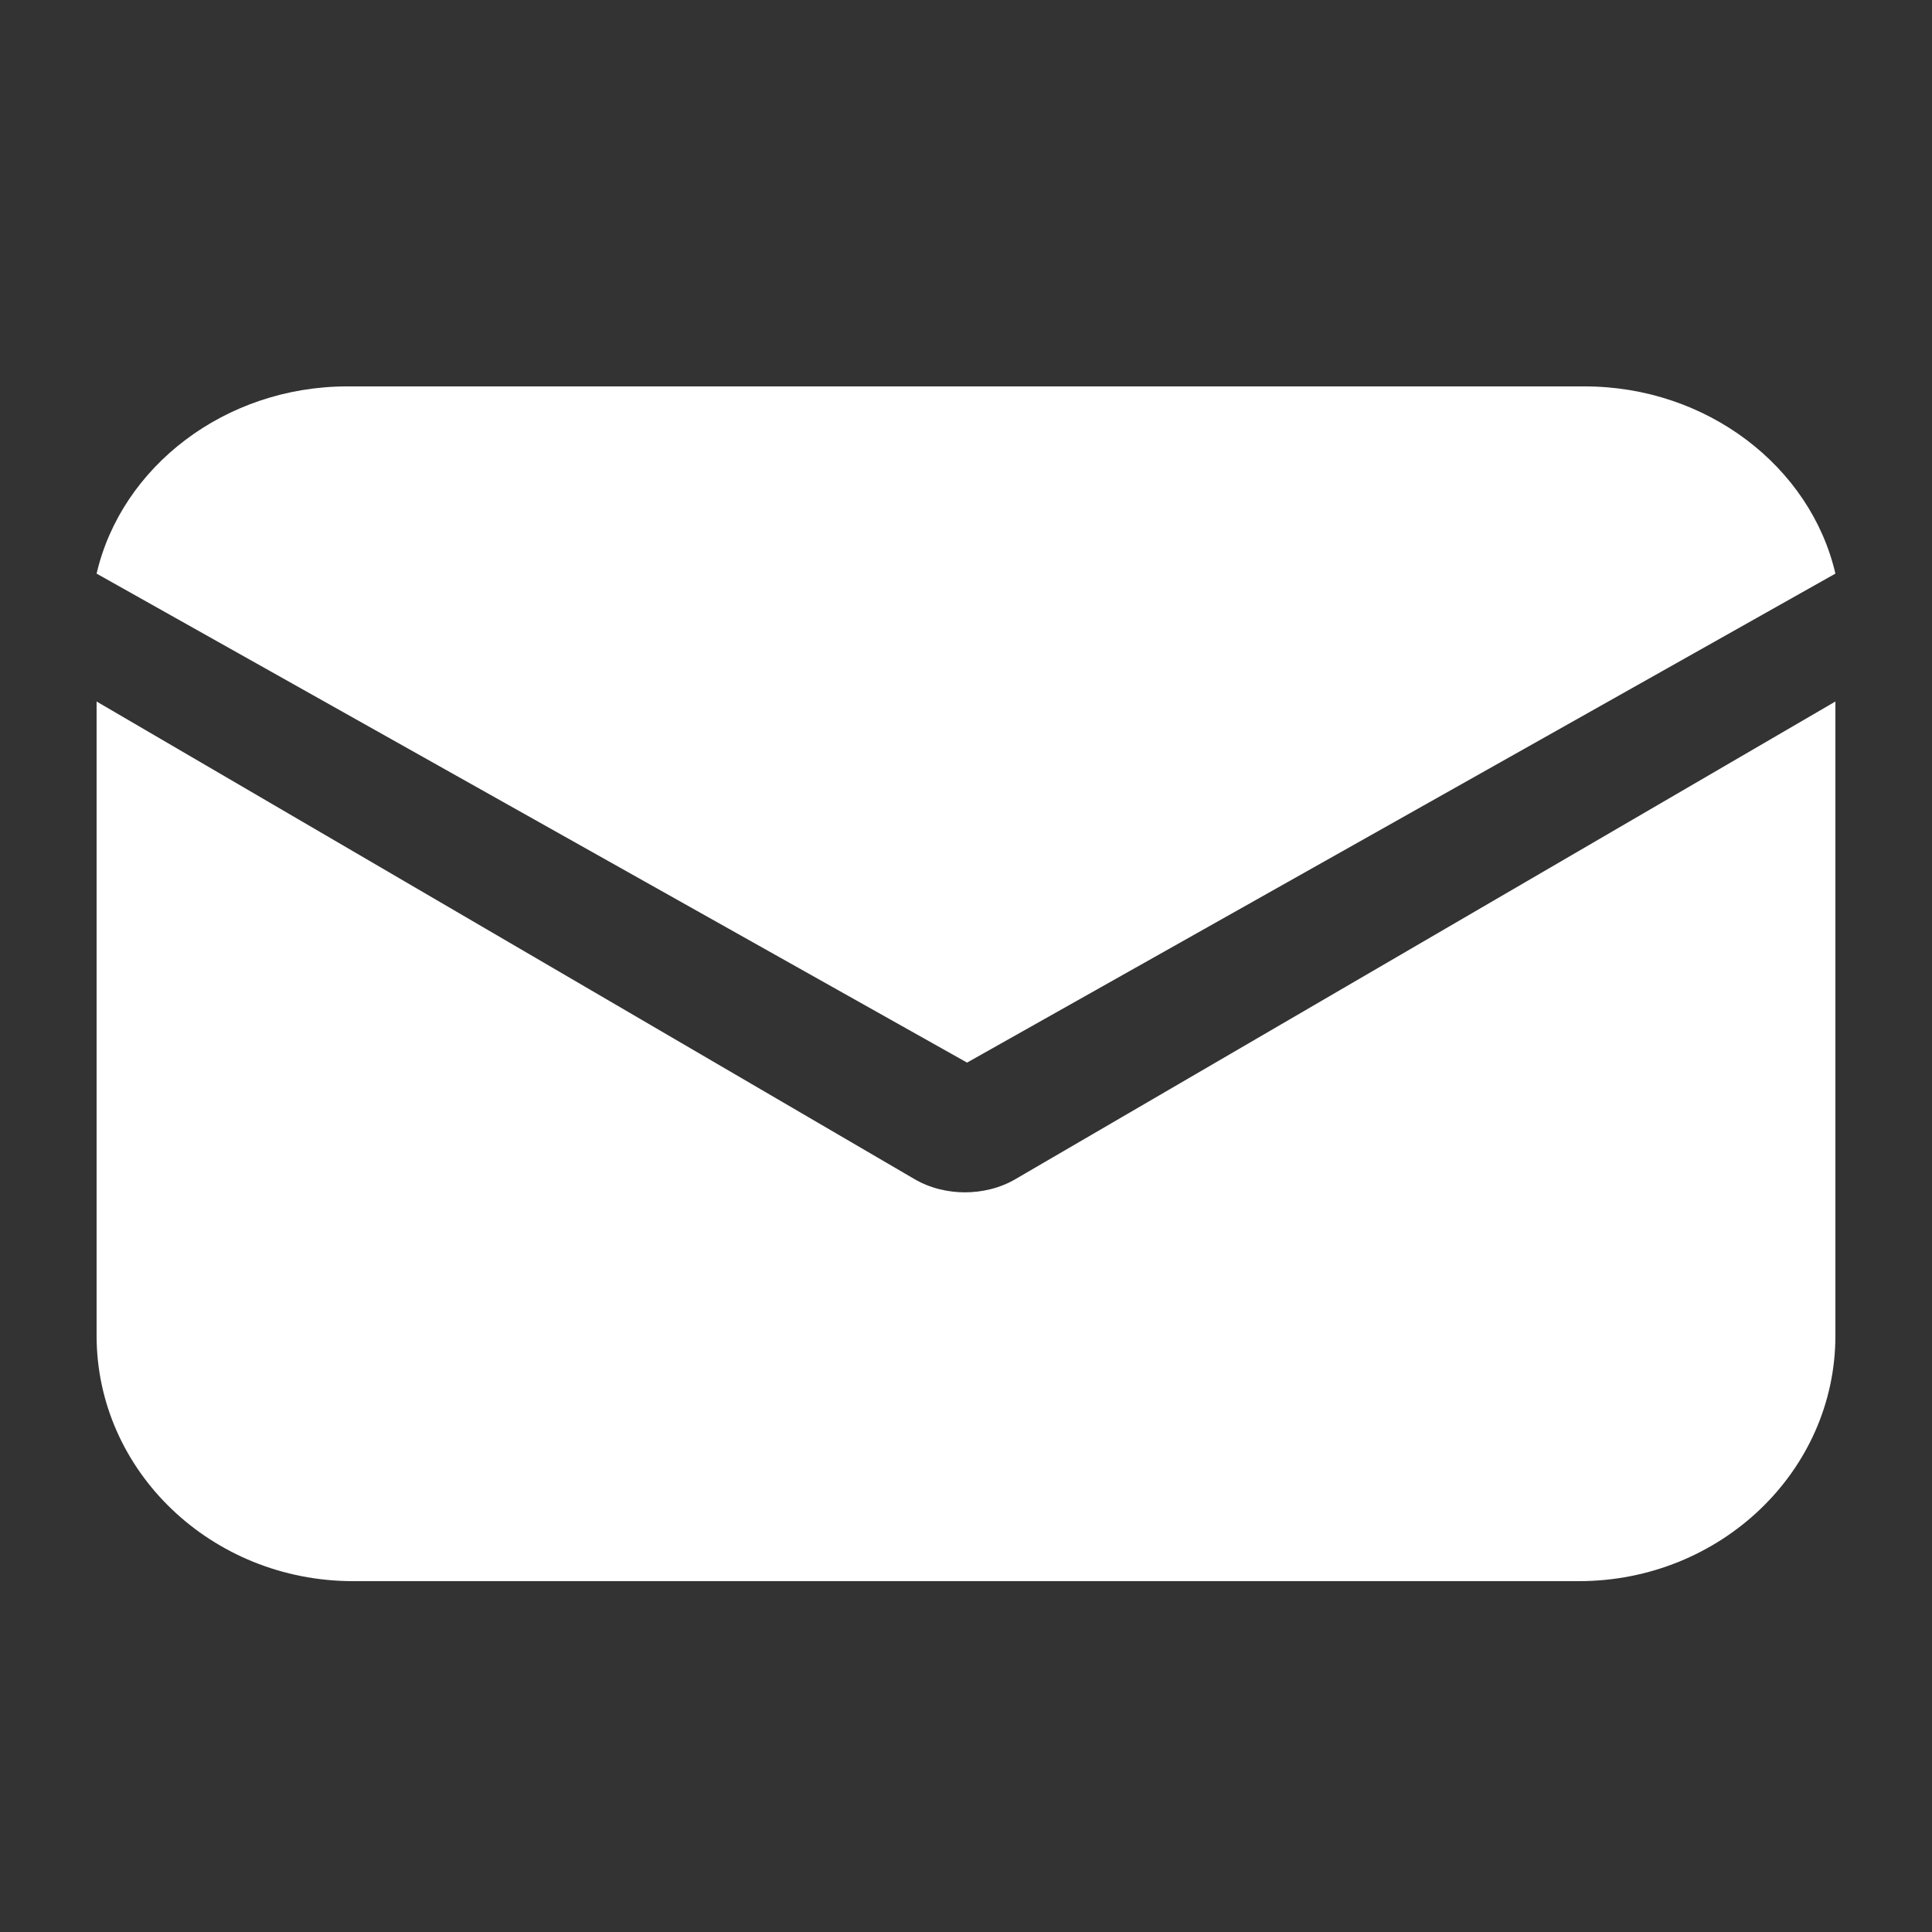 <?xml version="1.0" encoding="UTF-8"?> <svg xmlns="http://www.w3.org/2000/svg" width="20" height="20" viewBox="0 0 20 20" fill="none"><rect x="0" y="0" width="20" height="20" fill="#333333" stroke="none"/><path d="M10.521 12.201C10.351 12.303 10.159 12.343 9.989 12.343C9.819 12.343 9.628 12.303 9.458 12.201L1 7.262V13.827C1 15.229 2.19 16.368 3.656 16.368H16.344C17.81 16.368 19 15.229 19 13.827V7.262L10.521 12.201Z" fill="white"></path><path d="M16.404 4H3.596C2.33 4 1.257 4.831 1 5.938L10.011 11L19 5.938C18.743 4.831 17.67 4 16.404 4Z" fill="white"></path></svg> 